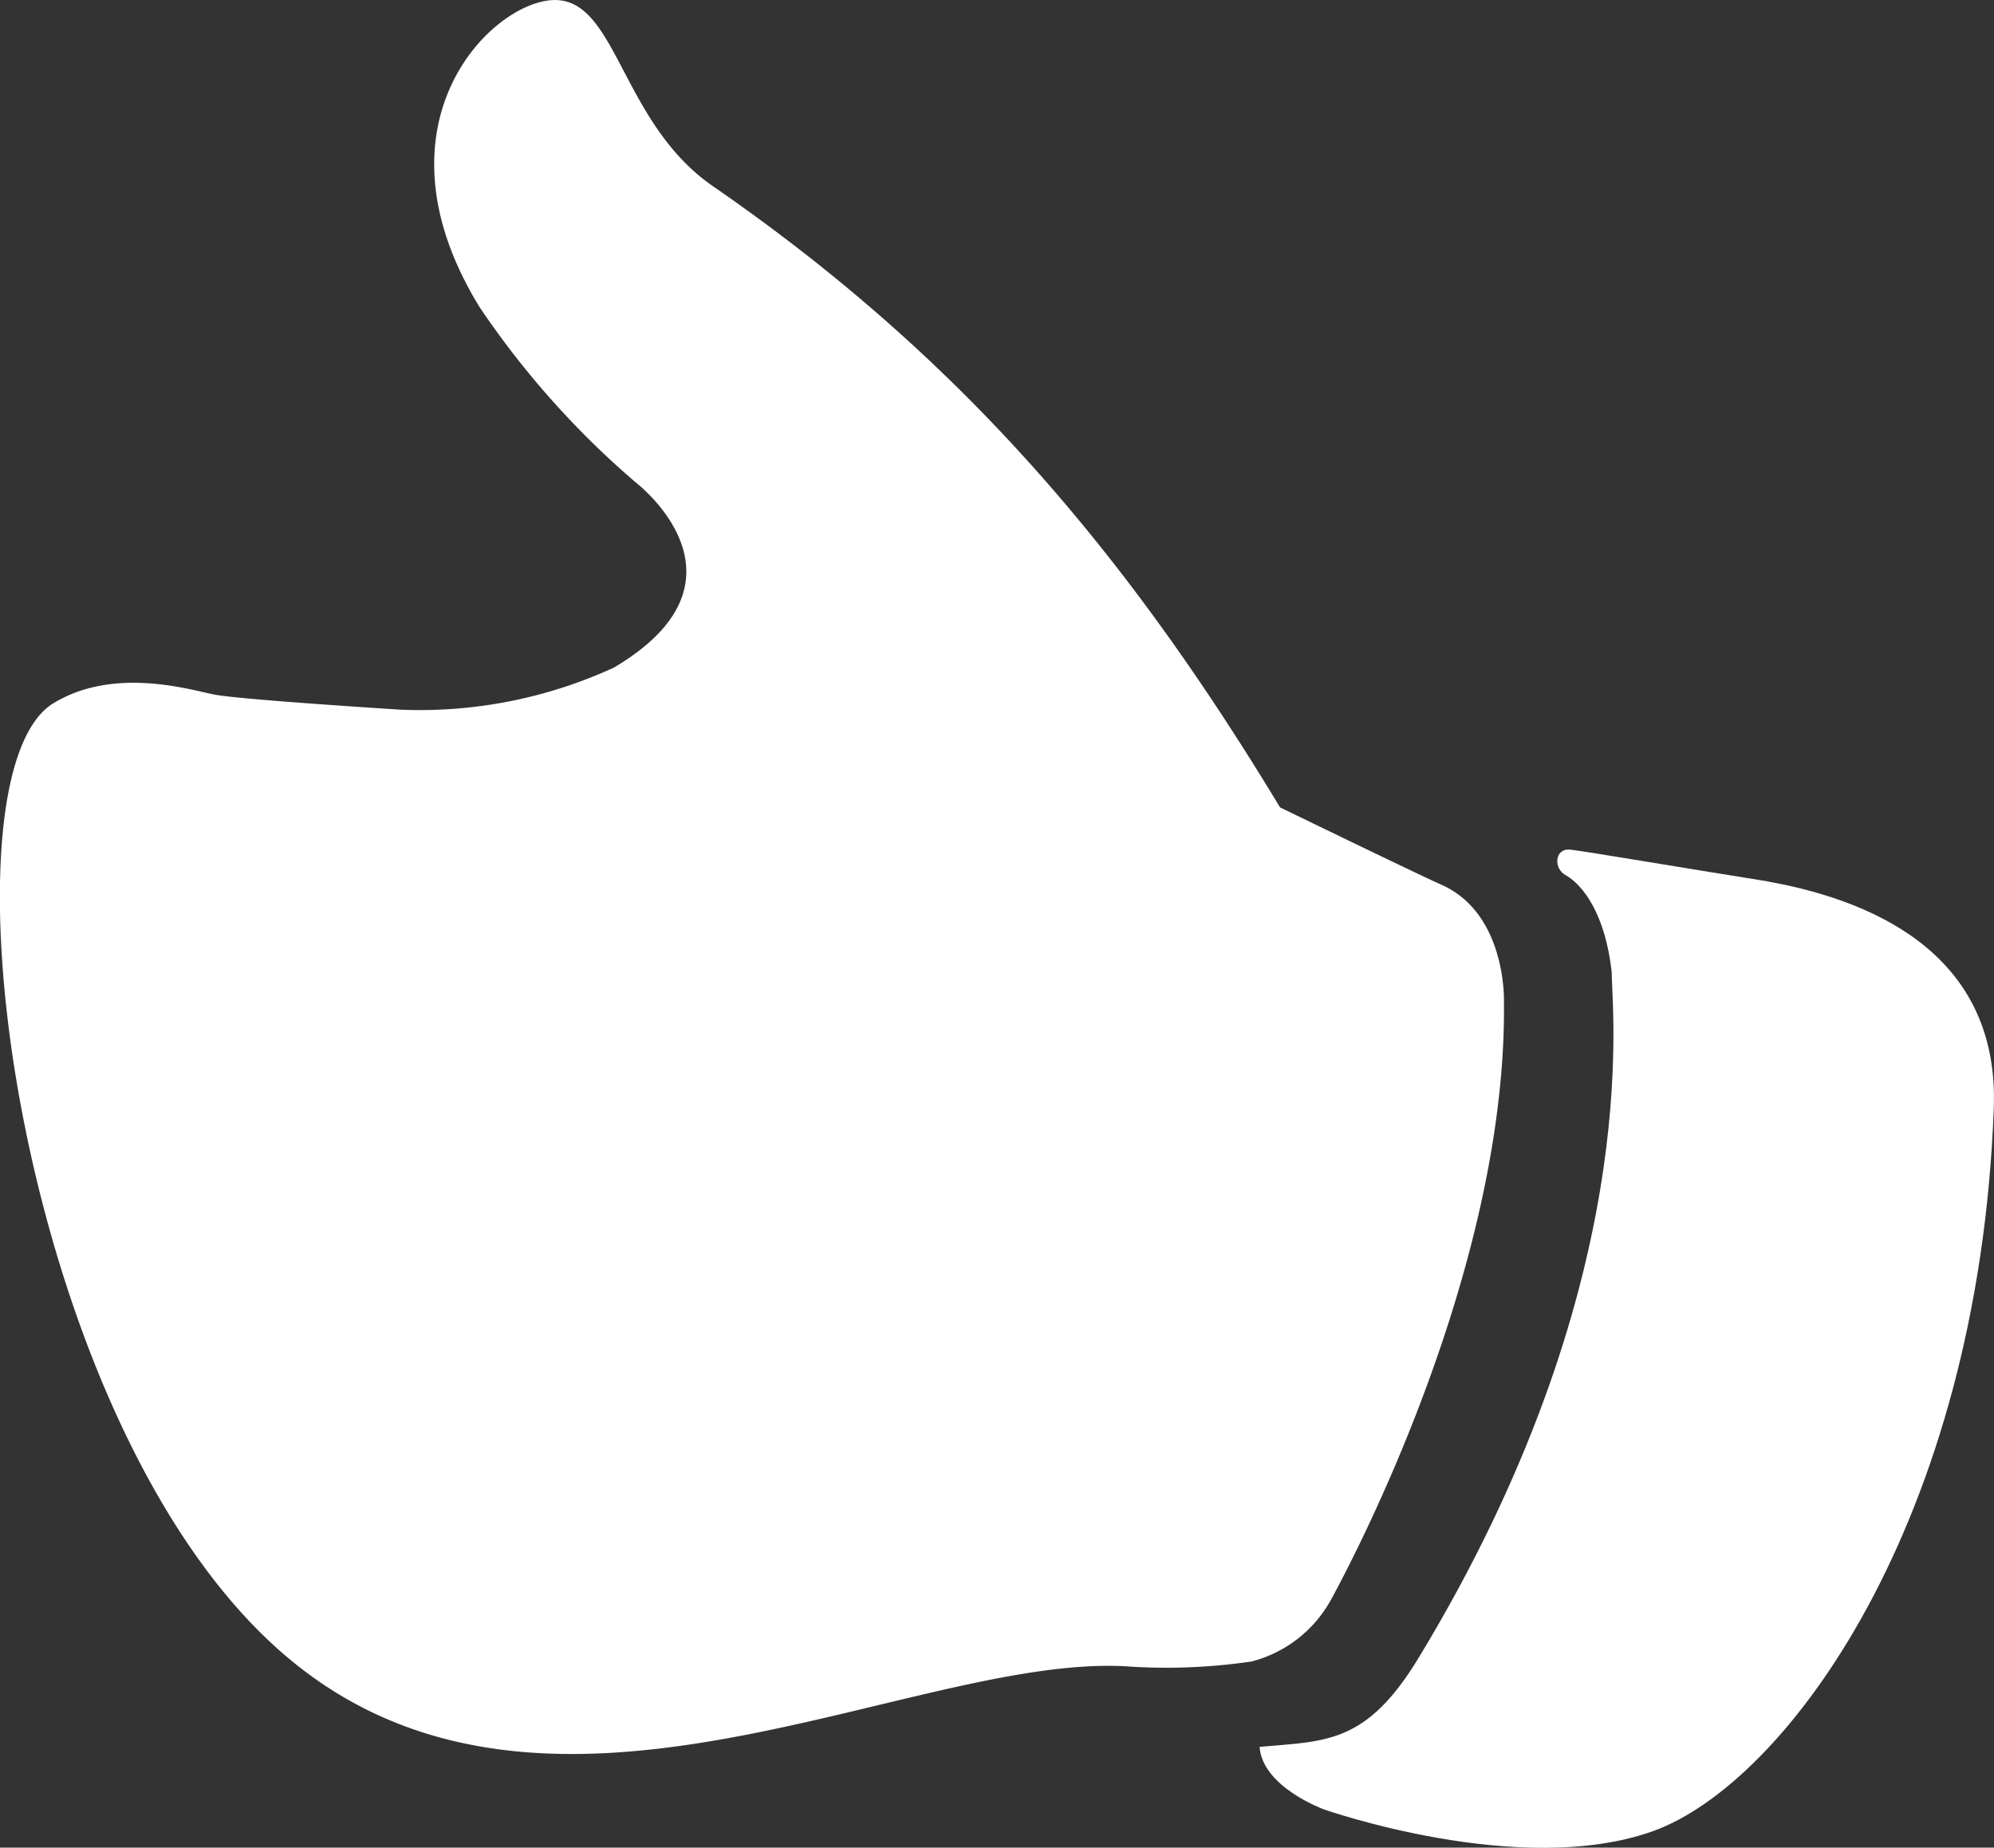<?xml version="1.0"?>
<svg xmlns="http://www.w3.org/2000/svg" xmlns:xlink="http://www.w3.org/1999/xlink" id="Gruppe_268" data-name="Gruppe 268" width="106.006" height="98.228" viewBox="0 0 106.006 98.228">
  <rect x="0" y="0" width="106.006" height="98.228" fill="#333333" stroke="none"/>
  <defs>
    <clipPath id="clip-path">
      <rect id="Rechteck_241" data-name="Rechteck 241" width="106.006" height="98.228" fill="#fff"/>
    </clipPath>
  </defs>
  <g id="Gruppe_266" data-name="Gruppe 266" transform="translate(0 0)" clip-path="url(#clip-path)">
    <path id="Pfad_216" data-name="Pfad 216" d="M70.734,85.1c1.469-2.682,9.388-17.9,9.225-31.86,0,0,.152-4.7-3.37-6.227-1.143-.5-8.536-4.093-8.536-4.093C59.8,29.248,50.956,18.9,37.894,9.889,33.031,6.519,32.81,0,29.509,0s-10.029,6.542-4,16.338A46.324,46.324,0,0,0,33.8,25.644s6.764,5.155-1.155,9.843a24.689,24.689,0,0,1-11.37,2.239c-2.531-.163-8.653-.571-9.866-.8s-5.294-1.528-8.56.455C-3.435,41.2.775,74.729,14.477,87.394c13.8,12.781,33.645.548,45.376,1.19a30.817,30.817,0,0,0,6.694-.257,6.743,6.743,0,0,0,4.187-3.23" transform="translate(-0.005 0.002)" fill="#fff"/>
    <path id="Pfad_217" data-name="Pfad 217" d="M32.774,5.568c-4.968-.793-9.539-1.574-10.519-1.691-.84-.082-.91,1.026-.21,1.376.863.5,2.064,2.006,2.414,5.1.012,2.239,1.761,16.676-10.274,36.513-2.776,4.56-4.9,4.4-8.443,4.711C5.894,53.72,9.159,54.9,9.159,54.9s10.484,3.7,17.539,1.143c7.067-2.577,17.26-16.443,18.076-38.4.3-7.813-5.784-10.95-12-12.07" transform="translate(61.22 41.292)" fill="#fff"/>
  </g>
</svg>
